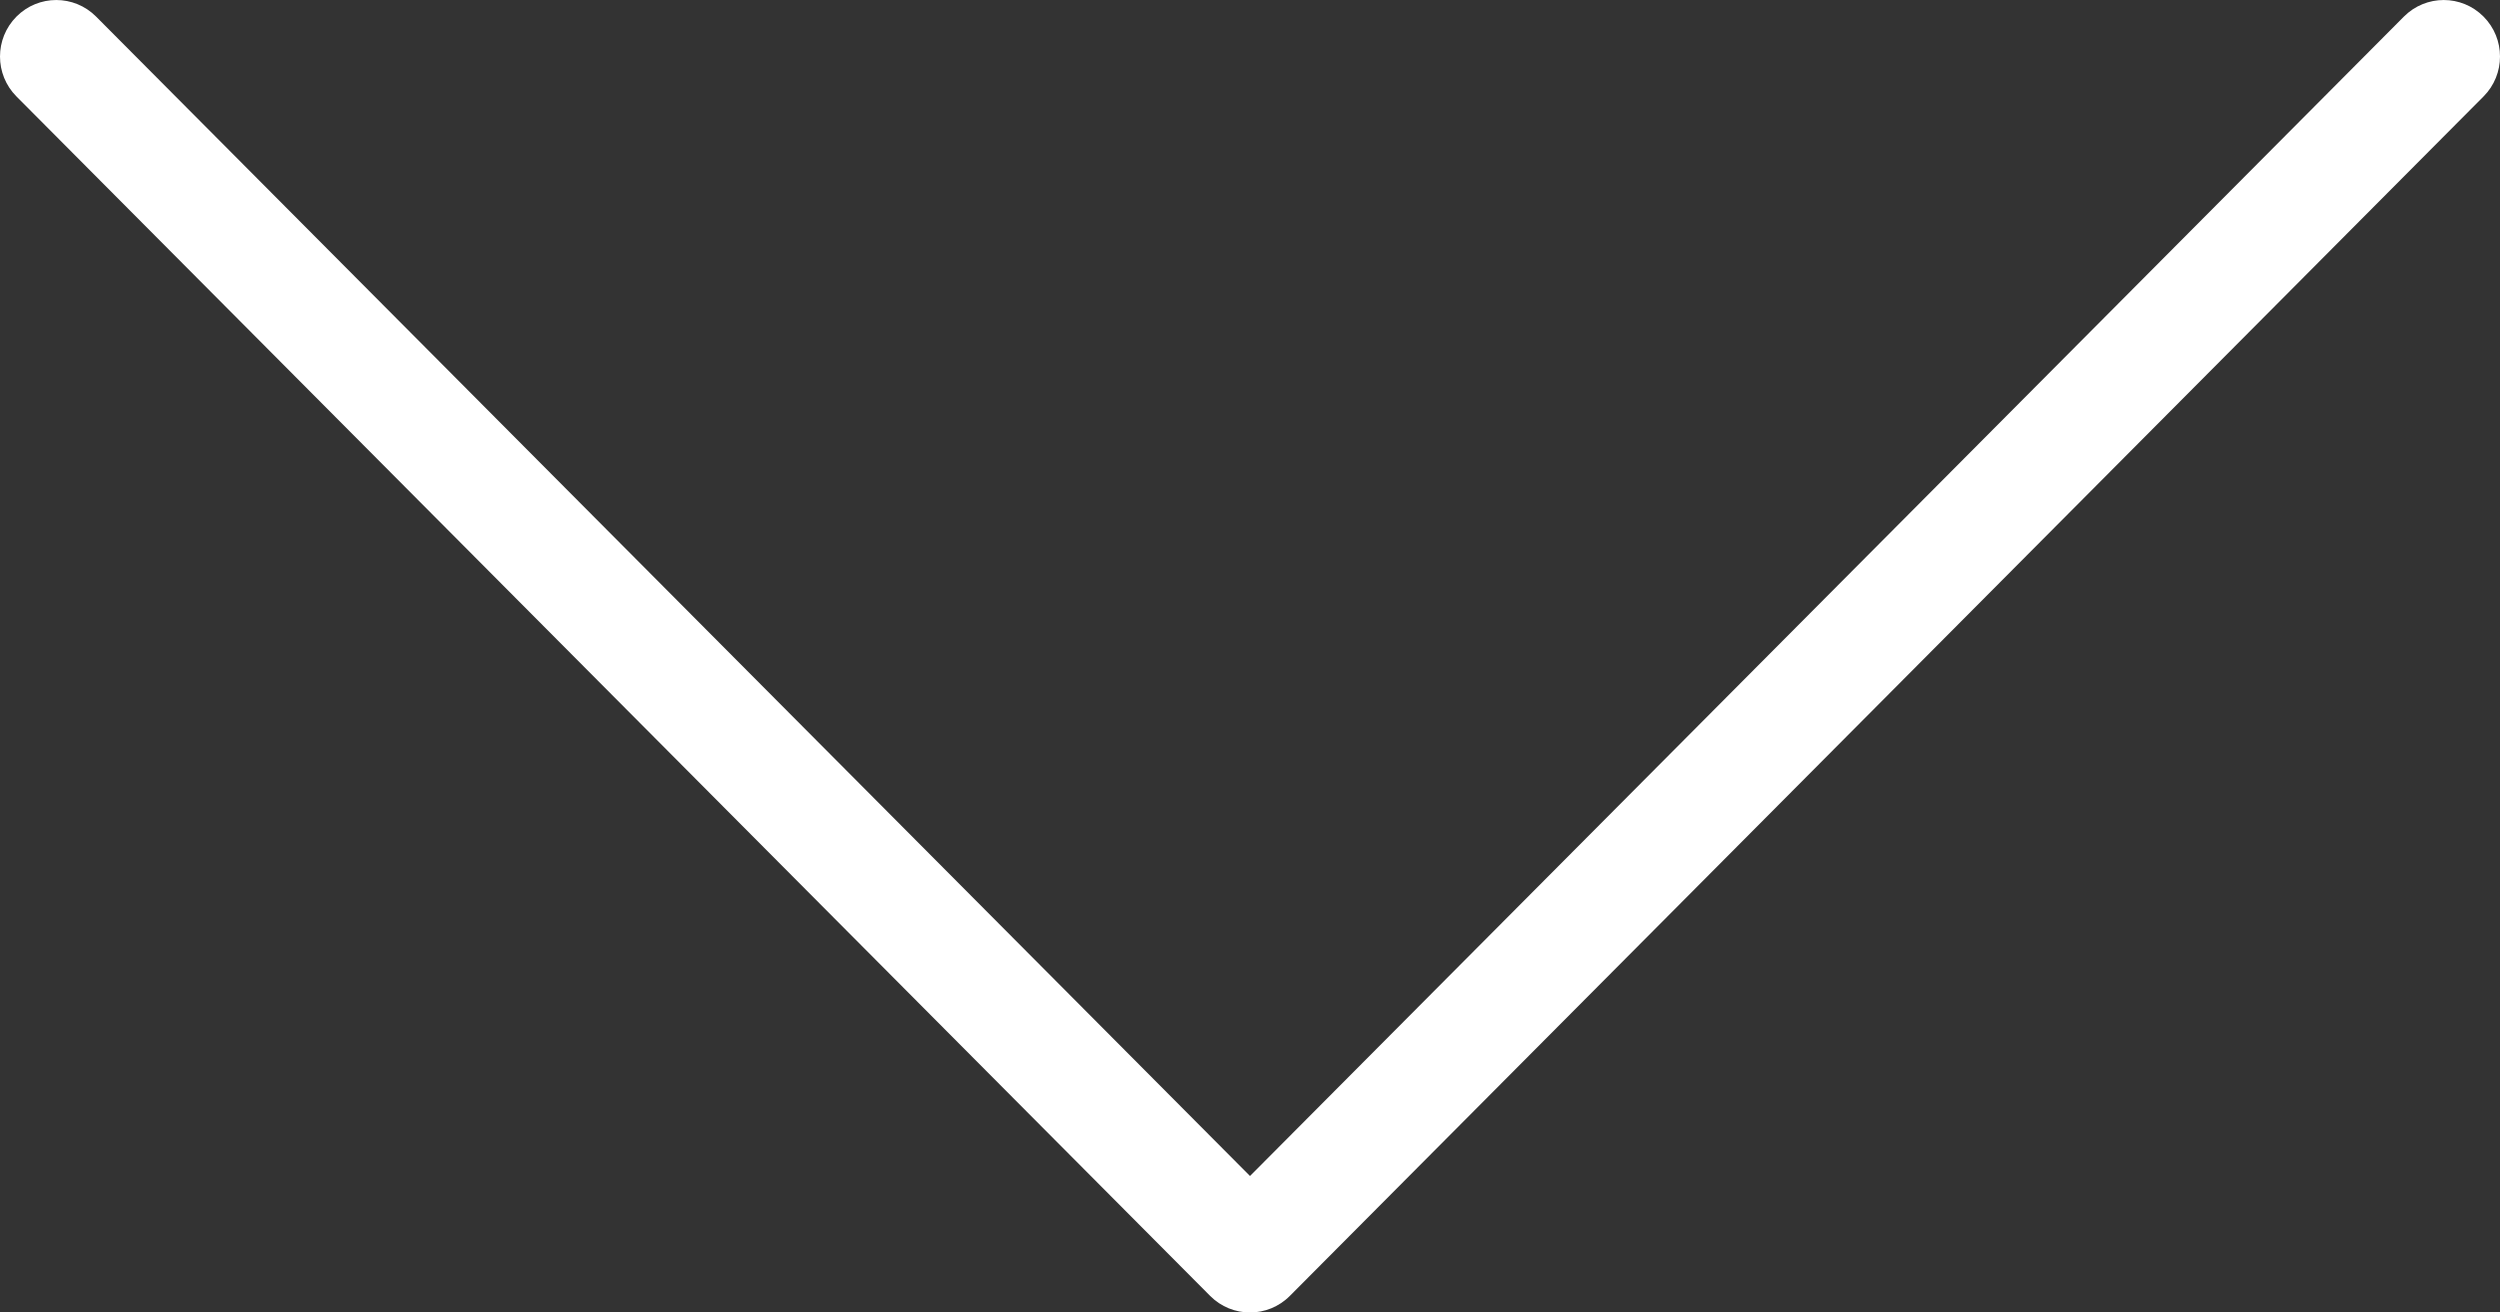 <?xml version="1.0" encoding="UTF-8"?> <svg xmlns="http://www.w3.org/2000/svg" width="40" height="21" viewBox="0 0 40 21" fill="none"><rect x="0" y="0" width="40" height="21" fill="#333333" stroke="none"/> <path d="M19.363 20.735L0.264 1.544C-0.088 1.191 -0.088 0.618 0.264 0.265C0.615 -0.088 1.185 -0.088 1.537 0.265L20 18.816L38.463 0.265C38.815 -0.088 39.385 -0.088 39.736 0.265C40.088 0.618 40.088 1.191 39.736 1.544L20.637 20.735C20.285 21.088 19.715 21.088 19.363 20.735Z" fill="white"></path> </svg> 